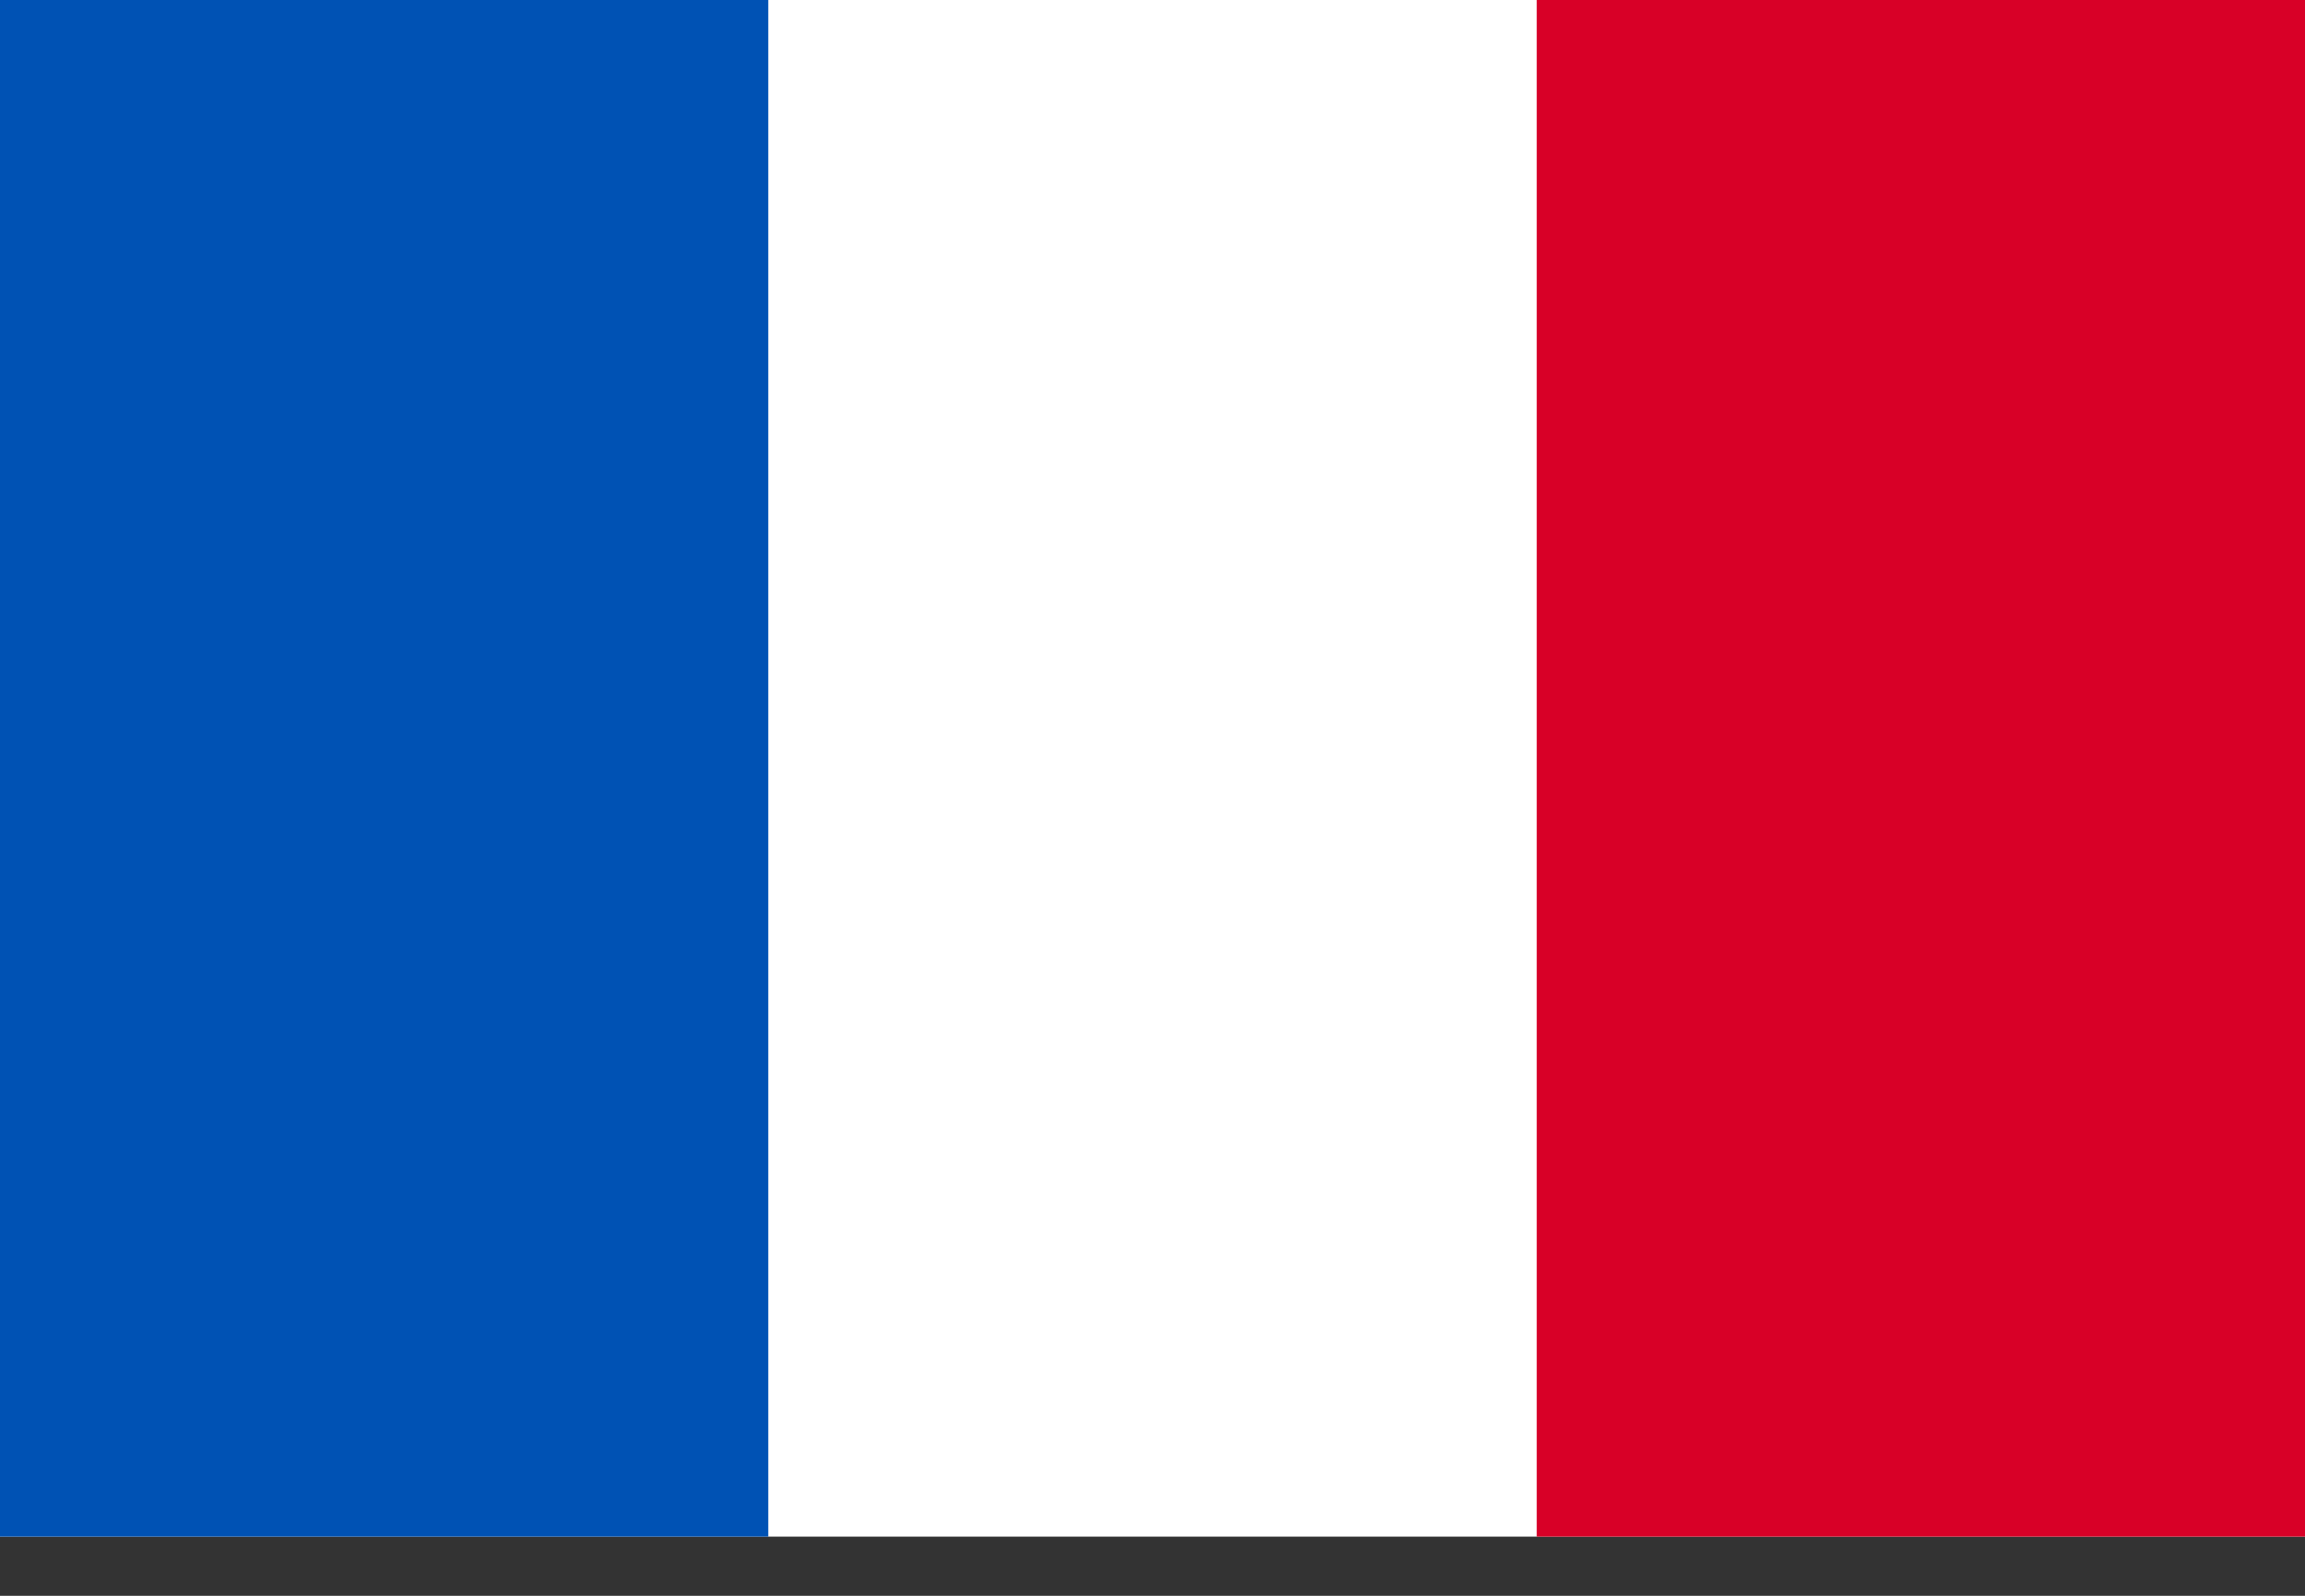 <svg viewBox="0 0 26 18" fill="none" xmlns="http://www.w3.org/2000/svg">
  <rect x="0" y="0" width="26" height="18" fill="#333333" stroke="none"/>
  <g clip-path="url(#a)">
    <path d="M0 -9.15527e-05H26V17.333H0V-9.15527e-05Z" fill="#fff"></path>
    <path d="M0 -9.15527e-05H8.666V17.333H0V-9.15527e-05Z" fill="#0052B4"></path>
    <path d="M17.334 -9.15527e-05H26V17.333H17.334V-9.15527e-05Z" fill="#D80027"></path>
  </g>
  <defs>
    <clipPath id="a">
      <path d="M0 0H26V17.333H0z" fill="#fff"></path>
    </clipPath>
  </defs>
</svg>
